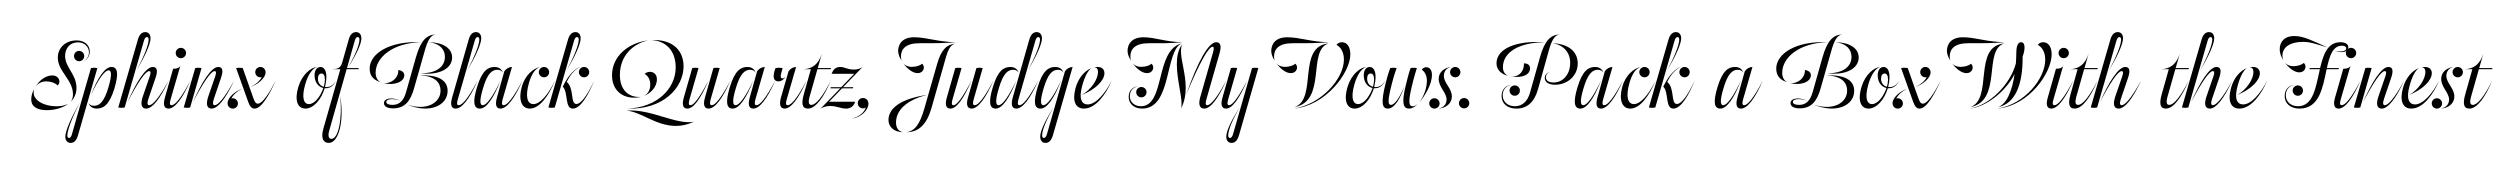 <svg width="4000" height="270" viewBox="0 0 4000 270" fill="none" xmlns="http://www.w3.org/2000/svg">
<g clip-path="url(#clip0_105_4970)">
<path d="M3987.96 108.95L3987.42 110.75H3966.18L3954.12 153.23C3950.88 164.21 3952.32 167.81 3956.64 167.81C3963.66 167.81 3975 154.49 3987.6 128.75C3976.8 155.03 3963.48 173.75 3951.06 173.75C3941.16 173.75 3940.44 164.75 3944.58 150.35L3955.74 110.75H3943.5C3958.26 110.21 3967.98 102.47 3973.38 85.91L3966.72 108.95H3987.96Z" fill="black"/>
<path d="M3918.51 159.352C3918.51 148.192 3905.91 139.552 3905.91 126.232C3905.91 115.072 3915.27 108.052 3926.25 107.152C3919.05 108.232 3914.19 113.632 3914.19 121.192C3914.19 133.252 3926.97 140.992 3926.97 154.492C3926.97 165.652 3917.25 173.212 3905.01 173.752C3914.01 172.312 3918.51 166.552 3918.51 159.352ZM3890.79 165.472C3890.79 160.972 3894.39 157.192 3899.07 157.192C3903.57 157.192 3907.35 160.972 3907.35 165.472C3907.35 169.972 3903.57 173.752 3899.07 173.752C3894.39 173.752 3890.79 169.972 3890.79 165.472ZM3924.09 115.432C3924.09 110.932 3927.87 107.152 3932.37 107.152C3937.05 107.152 3940.65 110.932 3940.65 115.432C3940.65 119.932 3937.05 123.712 3932.37 123.712C3927.87 123.712 3924.09 119.932 3924.09 115.432Z" fill="black"/>
<path d="M3864.05 167.092C3876.83 167.092 3891.77 150.172 3902.75 128.752C3893.39 150.892 3876.83 173.752 3858.11 173.752C3844.25 173.752 3839.21 161.152 3844.61 141.172C3848.93 124.972 3859.01 113.272 3870.17 108.952C3864.59 112.732 3859.37 122.092 3855.23 137.572C3849.47 158.452 3854.69 167.092 3864.05 167.092ZM3880.61 115.252C3880.61 110.212 3878.45 107.332 3873.77 107.872C3875.39 107.512 3877.19 107.152 3880.07 107.152C3886.91 107.152 3890.87 111.112 3890.87 117.052C3890.87 128.932 3876.47 143.152 3854.51 151.972C3869.81 143.512 3880.61 126.592 3880.61 115.252Z" fill="black"/>
<path d="M3815.69 168.352C3820.73 168.352 3830.99 157.912 3846.83 128.752C3833.15 158.452 3820.55 173.752 3810.83 173.752C3803.09 173.752 3801.29 166.552 3805.61 153.952L3816.59 122.092C3818.57 115.972 3818.21 113.812 3815.51 113.812C3809.75 113.812 3797.15 132.352 3780.95 163.492C3794.99 131.452 3810.29 107.152 3821.45 107.152C3828.47 107.152 3829.91 113.092 3825.59 125.332L3814.61 157.552C3812.09 164.752 3812.63 168.352 3815.69 168.352ZM3794.63 108.952L3776.45 171.952C3771.41 173.212 3766.19 171.952 3766.19 171.952L3784.55 108.952C3789.41 107.692 3794.63 108.952 3794.63 108.952Z" fill="black"/>
<path d="M3736.25 155.571L3749.21 110.031C3754.79 110.031 3759.47 108.771 3760.91 104.811L3745.25 158.811C3743.27 165.111 3743.63 168.351 3746.69 168.351C3752.27 168.351 3761.99 157.371 3776.93 128.751C3764.33 157.911 3751.73 173.751 3741.83 173.751C3734.45 173.751 3732.83 167.091 3736.25 155.571ZM3753.35 84.831C3753.35 80.331 3756.95 76.551 3761.63 76.551C3766.13 76.551 3769.91 80.331 3769.91 84.831C3769.91 89.331 3766.13 93.111 3761.63 93.111C3756.95 93.111 3753.35 89.331 3753.35 84.831Z" fill="black"/>
<path d="M3695.07 110.752L3695.61 108.952H3712.17C3717.39 86.992 3724.23 67.552 3744.57 67.552C3753.39 67.552 3757.35 71.152 3757.35 75.652C3757.35 80.872 3752.67 83.392 3746.73 83.392C3742.77 83.392 3738.81 82.312 3735.57 80.692C3738.99 81.952 3742.41 82.312 3745.29 82.312C3751.23 82.312 3753.93 79.972 3753.93 77.272C3753.93 74.572 3751.23 73.132 3747.27 73.132C3732.33 73.132 3727.29 89.512 3722.97 108.952H3742.23L3741.69 110.752H3722.61C3716.49 139.372 3711.27 173.752 3679.23 173.752C3664.83 173.752 3655.47 165.652 3655.47 153.592C3655.47 141.892 3663.93 135.772 3671.67 135.772C3664.83 136.312 3657.27 141.892 3657.27 152.332C3657.27 163.312 3665.91 169.972 3676.71 169.972C3701.55 169.972 3705.33 138.832 3711.81 110.752H3695.07ZM3647.55 78.712C3647.55 68.272 3653.67 57.652 3671.13 57.652C3686.07 57.652 3700.47 65.392 3723.69 75.832C3706.23 70.792 3697.23 67.012 3684.63 67.012C3666.45 67.012 3651.87 74.032 3651.87 89.152C3651.87 91.492 3652.23 93.652 3653.31 96.172C3650.61 92.212 3647.55 86.272 3647.55 78.712ZM3679.05 115.792C3670.77 115.792 3662.31 108.772 3655.83 100.312C3658.35 103.192 3662.85 105.892 3669.33 105.892C3677.25 105.892 3682.83 103.372 3686.25 100.672C3692.01 106.792 3687.51 115.792 3679.05 115.792ZM3668.25 144.952C3668.25 140.272 3672.03 136.672 3676.53 136.672C3681.03 136.672 3684.81 140.272 3684.81 144.952C3684.81 149.452 3681.03 153.232 3676.53 153.232C3672.03 153.232 3668.25 149.452 3668.25 144.952Z" fill="black"/>
<path d="M3588.95 167.092C3601.73 167.092 3616.67 150.172 3627.65 128.752C3618.29 150.892 3601.73 173.752 3583.01 173.752C3569.15 173.752 3564.11 161.152 3569.51 141.172C3573.83 124.972 3583.91 113.272 3595.07 108.952C3589.49 112.732 3584.27 122.092 3580.13 137.572C3574.37 158.452 3579.59 167.092 3588.95 167.092ZM3605.51 115.252C3605.51 110.212 3603.35 107.332 3598.67 107.872C3600.29 107.512 3602.09 107.152 3604.97 107.152C3611.81 107.152 3615.77 111.112 3615.77 117.052C3615.77 128.932 3601.37 143.152 3579.41 151.972C3594.71 143.512 3605.51 126.592 3605.51 115.252Z" fill="black"/>
<path d="M3491.09 171.952L3522.59 63.052C3524.93 54.952 3529.07 51.352 3534.29 51.352C3540.05 51.352 3542.75 55.672 3542.75 61.432C3542.75 70.792 3533.03 91.312 3520.25 112.912C3531.95 90.772 3539.69 71.872 3539.69 63.232C3539.69 60.892 3538.79 59.272 3536.81 59.272C3534.83 59.272 3533.21 61.432 3532.13 65.392L3501.35 171.952C3496.31 173.212 3491.09 171.952 3491.09 171.952ZM3540.59 168.352C3545.63 168.352 3555.89 157.912 3571.73 128.752C3558.05 158.452 3545.45 173.752 3535.73 173.752C3527.99 173.752 3526.19 166.552 3530.51 153.952L3541.49 122.092C3543.47 115.972 3543.11 113.812 3540.41 113.812C3534.65 113.812 3522.05 132.352 3505.85 163.492C3519.89 131.452 3535.19 107.152 3546.35 107.152C3553.37 107.152 3554.81 113.092 3550.49 125.332L3539.51 157.552C3536.99 164.752 3537.53 168.352 3540.59 168.352Z" fill="black"/>
<path d="M3502.28 108.95L3501.74 110.75H3480.5L3468.44 153.23C3465.2 164.21 3466.64 167.81 3470.96 167.81C3477.98 167.81 3489.32 154.49 3501.92 128.75C3491.12 155.03 3477.8 173.75 3465.38 173.75C3455.48 173.75 3454.76 164.75 3458.9 150.35L3470.06 110.75H3457.82C3472.58 110.21 3482.3 102.47 3487.7 85.91L3481.04 108.95H3502.28Z" fill="black"/>
<path d="M3345.19 171.952L3376.69 63.052C3379.03 54.952 3383.17 51.352 3388.39 51.352C3394.15 51.352 3396.85 55.672 3396.85 61.432C3396.85 70.792 3387.13 91.312 3374.35 112.912C3386.05 90.772 3393.79 71.872 3393.79 63.232C3393.79 60.892 3392.89 59.272 3390.91 59.272C3388.93 59.272 3387.31 61.432 3386.23 65.392L3355.45 171.952C3350.41 173.212 3345.19 171.952 3345.19 171.952ZM3394.69 168.352C3399.73 168.352 3409.99 157.912 3425.83 128.752C3412.15 158.452 3399.55 173.752 3389.83 173.752C3382.09 173.752 3380.29 166.552 3384.61 153.952L3395.59 122.092C3397.57 115.972 3397.21 113.812 3394.51 113.812C3388.75 113.812 3376.15 132.352 3359.95 163.492C3373.99 131.452 3389.29 107.152 3400.45 107.152C3407.47 107.152 3408.91 113.092 3404.59 125.332L3393.61 157.552C3391.09 164.752 3391.63 168.352 3394.69 168.352Z" fill="black"/>
<path d="M3356.38 108.95L3355.84 110.75H3334.6L3322.54 153.23C3319.3 164.21 3320.74 167.81 3325.06 167.81C3332.08 167.81 3343.42 154.49 3356.02 128.75C3345.22 155.03 3331.9 173.75 3319.48 173.75C3309.58 173.75 3308.86 164.75 3313 150.35L3324.16 110.75H3311.92C3326.68 110.21 3336.4 102.47 3341.8 85.91L3335.14 108.95H3356.38Z" fill="black"/>
<path d="M3276.58 155.571L3289.54 110.031C3295.12 110.031 3299.8 108.771 3301.24 104.811L3285.58 158.811C3283.6 165.111 3283.96 168.351 3287.02 168.351C3292.6 168.351 3302.32 157.371 3317.26 128.751C3304.66 157.911 3292.06 173.751 3282.16 173.751C3274.78 173.751 3273.16 167.091 3276.58 155.571ZM3293.68 84.831C3293.68 80.331 3297.28 76.551 3301.96 76.551C3306.46 76.551 3310.24 80.331 3310.24 84.831C3310.24 89.331 3306.46 93.111 3301.96 93.111C3297.28 93.111 3293.68 89.331 3293.68 84.831Z" fill="black"/>
<path d="M3239.25 75.653C3239.25 80.513 3238.17 85.373 3236.19 90.593C3236.73 136.313 3223.77 166.193 3196.77 171.413C3211.71 166.193 3219.81 142.613 3223.41 118.493C3207.93 148.193 3176.43 171.413 3151.59 173.753C3183.99 168.353 3216.57 134.513 3225.39 101.573C3225.75 95.633 3226.11 89.873 3226.11 84.653C3226.11 72.233 3229.35 67.553 3233.67 67.553C3237.81 67.553 3239.25 71.333 3239.25 75.653ZM3152.31 171.413C3204.69 161.513 3172.29 79.973 3206.85 69.533C3155.73 74.213 3189.75 158.633 3152.31 171.413ZM3196.05 173.753C3238.89 166.913 3272.37 126.413 3272.37 95.273C3272.37 83.033 3266.79 74.933 3260.49 71.873C3262.11 69.353 3265.35 67.553 3268.95 67.553C3277.59 67.553 3282.63 75.113 3282.63 86.993C3282.63 116.333 3246.63 169.073 3196.05 173.753ZM3115.05 81.593C3115.05 69.893 3122.43 59.633 3140.61 59.633C3160.59 59.633 3178.41 67.013 3207.21 67.553C3185.97 69.353 3173.19 69.173 3148.89 69.173C3127.65 69.173 3119.55 78.173 3119.55 90.233C3119.55 92.213 3119.73 94.913 3120.81 97.253C3117.93 93.293 3115.05 86.993 3115.05 81.593ZM3146.55 117.053C3138.27 117.053 3129.81 110.033 3123.33 101.393C3125.85 104.453 3130.35 106.973 3136.83 106.973C3144.75 106.973 3150.33 104.633 3153.75 101.933C3159.51 107.873 3155.01 117.053 3146.55 117.053Z" fill="black"/>
<path d="M3076.69 165.832C3083.89 165.832 3094.87 148.912 3105.31 128.752C3095.05 151.072 3082.63 173.752 3071.29 173.752C3066.61 173.752 3063.73 170.152 3061.21 163.312L3041.77 108.952C3046.63 107.692 3052.39 108.952 3052.39 108.952L3069.13 156.472C3071.65 163.672 3073.45 165.832 3076.69 165.832ZM3064.99 139.012C3073.09 135.232 3079.39 129.832 3082.81 123.532C3082.27 123.712 3081.55 123.712 3080.83 123.712C3075.97 123.712 3072.37 120.112 3072.37 115.432C3072.37 110.932 3075.79 107.152 3080.65 107.152C3085.51 107.152 3088.93 111.292 3088.93 115.612C3088.93 125.512 3075.43 135.412 3064.99 139.012ZM3051.49 141.892C3043.93 145.492 3037.63 150.892 3034.03 157.552C3034.75 157.372 3035.29 157.192 3036.19 157.192C3040.87 157.192 3044.65 160.972 3044.65 165.472C3044.65 169.972 3041.23 173.752 3036.37 173.752C3031.51 173.752 3028.09 169.792 3028.09 165.292C3028.09 155.392 3041.05 145.672 3051.49 141.892Z" fill="black"/>
<path d="M3023.38 139.372C3029.5 139.372 3035.26 135.772 3038.5 128.752C3035.8 136.132 3029.86 141.172 3022.48 141.172H3020.5C3015.1 159.532 3002.32 173.752 2989.72 173.752C2976.58 173.752 2972.08 159.712 2978.38 139.012C2984.5 119.032 2998.36 107.872 3008.44 107.152C3001.78 108.772 2994.04 118.132 2989.18 135.592C2983.42 156.292 2986.84 166.552 2995.3 166.552C3004.48 166.552 3014.02 153.952 3018.34 140.812C3010.42 139.012 3004.3 131.632 3004.3 120.472C3004.3 113.092 3007.72 107.152 3013.84 107.152C3019.24 107.152 3023.2 112.552 3023.2 122.632C3023.2 128.392 3022.3 133.972 3021.04 139.192C3021.76 139.372 3022.48 139.372 3023.38 139.372ZM3009.7 125.872C3009.7 132.172 3012.94 137.212 3019.06 138.832C3020.14 134.872 3020.86 130.912 3020.86 127.312C3020.86 120.832 3018.7 117.592 3015.46 117.592C3012.04 117.592 3009.7 120.472 3009.7 125.872Z" fill="black"/>
<path d="M2930.18 81.053L2913.08 141.173C2907.5 160.793 2899.04 173.393 2879.42 173.393C2870.42 173.393 2864.84 170.333 2864.84 164.933C2864.84 160.073 2869.7 157.553 2876.36 157.553C2881.94 157.553 2887.34 159.173 2891.3 161.333C2886.8 159.353 2881.58 158.633 2877.26 158.633C2871.68 158.633 2868.62 160.433 2868.62 163.133C2868.62 166.373 2872.94 167.813 2878.52 167.813C2889.86 167.813 2896.34 160.973 2900.3 147.293L2915.96 91.853C2923.7 64.853 2932.7 56.033 2947.64 54.953C2939.36 56.393 2934.86 64.493 2930.18 81.053ZM2924.06 67.553C2878.88 68.633 2851.52 91.853 2851.52 116.513C2851.52 124.253 2855.3 130.013 2860.16 131.813C2849.72 128.573 2841.98 122.813 2841.98 109.853C2841.98 85.733 2873.84 65.213 2924.06 67.553ZM2901.92 167.273C2932.7 177.893 2955.38 164.753 2955.38 145.133C2955.38 131.093 2945.3 121.373 2922.08 120.653C2955.38 119.213 2966.72 130.733 2966.72 145.493C2966.72 168.713 2937.92 182.573 2901.92 167.273ZM2973.92 92.033C2973.92 108.593 2955.38 121.013 2922.98 117.233C2948.9 117.593 2962.4 106.793 2962.4 90.773C2962.4 79.433 2954.48 69.353 2936.66 67.553C2959.16 67.733 2973.92 77.093 2973.92 92.033ZM2887.88 112.013C2894.54 112.913 2897.42 116.513 2897.42 120.293C2897.42 131.273 2881.04 137.393 2863.94 132.893C2876.72 134.333 2888.24 124.793 2887.88 112.013Z" fill="black"/>
<path d="M2757.48 141.532C2751.18 162.592 2752.98 168.352 2757.12 168.352C2763.24 168.352 2773.32 154.852 2785.56 128.752C2774.76 156.652 2763.06 173.752 2752.62 173.752C2743.26 173.752 2740.2 164.752 2748.12 139.012C2756.22 112.372 2765.76 107.152 2776.2 107.152C2783.4 107.152 2787.9 111.292 2789.16 116.332C2787.72 113.272 2784.66 111.652 2780.52 111.652C2772.06 111.652 2764.5 117.412 2757.48 141.532ZM2790.6 168.352C2796 168.352 2805.72 157.372 2820.66 128.752C2808.06 157.912 2795.46 173.752 2785.56 173.752C2778.18 173.752 2776.74 167.092 2779.98 155.572L2791.68 113.992C2794.56 109.852 2799.42 107.152 2803.92 107.152L2788.98 158.812C2787.18 165.112 2787.54 168.352 2790.6 168.352Z" fill="black"/>
<path d="M2638.2 171.952L2669.7 63.052C2672.04 54.952 2676.36 51.352 2681.4 51.352C2687.16 51.352 2689.86 55.672 2689.86 61.432C2689.86 70.792 2680.14 91.312 2667.36 112.912C2679.06 90.772 2686.8 71.872 2686.8 63.232C2686.8 60.892 2685.9 59.272 2683.92 59.272C2681.94 59.272 2680.32 61.432 2679.24 65.392L2648.46 171.952C2643.42 173.212 2638.2 171.952 2638.2 171.952ZM2683.02 166.372C2690.76 166.372 2701.02 151.432 2711.64 128.752C2702.1 152.332 2689.5 173.752 2677.44 173.752C2663.94 173.752 2670.42 147.832 2661.24 138.652C2670.96 118.312 2682.12 108.772 2689.68 107.152C2683.38 109.312 2674.74 116.332 2667.54 131.092C2679.96 140.992 2672.94 166.372 2683.02 166.372ZM2686.98 115.432C2686.98 110.932 2690.76 107.152 2695.26 107.152C2699.94 107.152 2703.54 110.932 2703.54 115.432C2703.54 119.932 2699.94 123.712 2695.26 123.712C2690.76 123.712 2686.98 119.932 2686.98 115.432Z" fill="black"/>
<path d="M2595.71 138.652C2600.57 121.012 2613.71 109.132 2625.23 107.152C2617.67 109.312 2611.37 117.952 2607.23 132.352C2600.57 155.572 2604.89 166.552 2614.25 166.552C2625.05 166.552 2637.65 151.792 2648.99 128.752C2638.37 154.312 2623.61 173.752 2608.49 173.752C2594.99 173.752 2589.95 159.172 2595.71 138.652ZM2622.89 115.432C2622.89 110.932 2626.67 107.152 2631.17 107.152C2635.85 107.152 2639.45 110.932 2639.45 115.432C2639.45 119.932 2635.85 123.712 2631.17 123.712C2626.67 123.712 2622.89 119.932 2622.89 115.432Z" fill="black"/>
<path d="M2533.53 141.532C2527.23 162.592 2529.03 168.352 2533.17 168.352C2539.29 168.352 2549.37 154.852 2561.61 128.752C2550.81 156.652 2539.11 173.752 2528.67 173.752C2519.31 173.752 2516.25 164.752 2524.17 139.012C2532.27 112.372 2541.81 107.152 2552.25 107.152C2559.45 107.152 2563.95 111.292 2565.21 116.332C2563.77 113.272 2560.71 111.652 2556.57 111.652C2548.11 111.652 2540.55 117.412 2533.53 141.532ZM2566.65 168.352C2572.05 168.352 2581.77 157.372 2596.71 128.752C2584.11 157.912 2571.51 173.752 2561.61 173.752C2554.23 173.752 2552.79 167.092 2556.03 155.572L2567.73 113.992C2570.61 109.852 2575.47 107.152 2579.97 107.152L2565.03 158.812C2563.23 165.112 2563.59 168.352 2566.65 168.352Z" fill="black"/>
<path d="M2477.92 81.413L2460.82 142.793C2454.88 163.853 2443 173.753 2426.26 173.753C2411.68 173.753 2402.5 165.653 2402.5 153.593C2402.5 141.893 2411.14 135.773 2418.7 135.773C2411.86 136.313 2404.3 141.893 2404.3 152.333C2404.3 163.313 2413.12 169.973 2423.74 169.973C2435.26 169.973 2444.08 162.593 2448.04 148.193L2464.24 90.773C2471.62 64.853 2480.62 56.033 2495.56 54.953C2487.1 56.393 2482.6 64.673 2477.92 81.413ZM2484.04 68.993C2509.6 70.433 2524.36 82.313 2524.36 101.573C2524.36 121.013 2508.34 135.593 2487.82 135.593C2476.66 135.593 2471.62 130.373 2471.62 124.793C2471.62 118.493 2476.66 115.613 2480.8 115.073C2477.38 115.793 2473.42 118.313 2473.42 123.713C2473.42 128.573 2477.56 131.993 2485.84 131.993C2500.6 131.993 2512.3 119.213 2512.3 100.493C2512.3 83.753 2501.5 71.873 2484.04 68.993ZM2471.98 67.553C2430.76 67.913 2404.66 83.213 2404.66 107.693C2404.66 114.893 2408.26 119.213 2412.94 121.193C2402.86 119.213 2394.4 112.013 2394.4 101.393C2394.4 77.813 2425.72 64.493 2471.98 67.553ZM2438.32 101.393C2443.36 101.213 2448.04 103.553 2448.04 109.313C2448.04 119.753 2435.44 125.333 2417.8 122.273C2431.66 123.353 2438.68 113.093 2438.32 101.393ZM2415.28 144.953C2415.28 140.273 2419.06 136.673 2423.56 136.673C2428.24 136.673 2431.84 140.273 2431.84 144.953C2431.84 149.453 2428.24 153.233 2423.56 153.233C2419.06 153.233 2415.28 149.453 2415.28 144.953Z" fill="black"/>
<path d="M2334.28 165.112C2334.28 160.612 2338.06 156.832 2342.56 156.832C2347.06 156.832 2350.84 160.612 2350.84 165.112C2350.84 169.792 2347.06 173.392 2342.56 173.392C2338.06 173.392 2334.28 169.792 2334.28 165.112Z" fill="black"/>
<path d="M2314.51 159.352C2314.51 148.192 2301.91 139.552 2301.91 126.232C2301.91 115.072 2311.27 108.052 2322.25 107.152C2315.05 108.232 2310.19 113.632 2310.19 121.192C2310.19 133.252 2322.97 140.992 2322.97 154.492C2322.97 165.652 2313.25 173.212 2301.01 173.752C2310.01 172.312 2314.51 166.552 2314.51 159.352ZM2286.79 165.472C2286.79 160.972 2290.39 157.192 2295.07 157.192C2299.57 157.192 2303.35 160.972 2303.35 165.472C2303.35 169.972 2299.57 173.752 2295.07 173.752C2290.39 173.752 2286.79 169.972 2286.79 165.472ZM2320.09 115.432C2320.09 110.932 2323.87 107.152 2328.37 107.152C2333.05 107.152 2336.65 110.932 2336.65 115.432C2336.65 119.932 2333.05 123.712 2328.37 123.712C2323.87 123.712 2320.09 119.932 2320.09 115.432Z" fill="black"/>
<path d="M2217.31 131.992C2221.09 117.052 2224.33 108.952 2224.33 108.952C2229.37 107.692 2234.59 108.952 2234.59 108.952C2234.59 108.952 2230.27 120.652 2227.21 133.072C2220.01 160.612 2220.37 167.812 2225.59 167.812C2231.53 167.812 2239.99 155.392 2247.19 137.752C2241.25 155.752 2231.71 173.752 2220.55 173.752C2211.55 173.752 2208.85 165.292 2217.31 131.992ZM2254.39 173.752C2245.39 173.752 2241.97 165.652 2249.35 136.132C2254.03 116.152 2256.91 108.952 2256.91 108.952C2261.41 107.692 2266.99 108.952 2266.99 108.952C2266.99 108.952 2262.49 122.452 2258.89 138.292C2252.59 164.212 2254.39 170.152 2260.69 170.152C2263.03 170.152 2265.73 168.712 2268.43 166.372C2264.83 170.512 2259.61 173.752 2254.39 173.752ZM2291.11 119.752C2291.11 135.052 2279.95 153.232 2270.77 164.032C2278.87 152.872 2283.01 140.092 2283.01 129.112C2283.01 119.932 2278.87 114.172 2274.91 111.652C2276.35 109.132 2278.87 107.512 2281.93 107.512C2287.51 107.512 2291.11 112.012 2291.11 119.752Z" fill="black"/>
<path d="M2201.07 139.372C2207.19 139.372 2212.95 135.772 2216.19 128.752C2213.49 136.132 2207.55 141.172 2200.17 141.172H2198.19C2192.79 159.532 2180.01 173.752 2167.41 173.752C2154.27 173.752 2149.77 159.712 2156.07 139.012C2162.19 119.032 2176.05 107.872 2186.13 107.152C2179.47 108.772 2171.73 118.132 2166.87 135.592C2161.11 156.292 2164.53 166.552 2172.99 166.552C2182.17 166.552 2191.71 153.952 2196.03 140.812C2188.11 139.012 2181.99 131.632 2181.99 120.472C2181.99 113.092 2185.41 107.152 2191.53 107.152C2196.93 107.152 2200.89 112.552 2200.89 122.632C2200.89 128.392 2199.99 133.972 2198.73 139.192C2199.45 139.372 2200.17 139.372 2201.07 139.372ZM2187.39 125.872C2187.39 132.172 2190.63 137.212 2196.75 138.832C2197.83 134.872 2198.55 130.912 2198.55 127.312C2198.55 120.832 2196.39 117.592 2193.15 117.592C2189.73 117.592 2187.39 120.472 2187.39 125.872Z" fill="black"/>
<path d="M2033.99 81.593C2033.99 69.893 2041.37 59.633 2059.55 59.633C2079.53 59.633 2097.35 67.013 2126.15 67.553C2104.91 69.353 2092.13 69.173 2067.83 69.173C2046.59 69.173 2038.49 78.173 2038.49 90.233C2038.49 92.213 2038.67 94.913 2039.75 97.253C2036.87 93.293 2033.99 86.993 2033.99 81.593ZM2070.53 173.753C2113.37 166.913 2150.27 126.413 2150.27 95.273C2150.27 83.033 2144.69 74.933 2138.39 71.873C2140.01 69.353 2143.25 67.553 2146.85 67.553C2155.49 67.553 2160.53 75.113 2160.53 86.993C2160.53 116.333 2121.11 169.073 2070.53 173.753ZM2065.49 117.053C2057.21 117.053 2048.75 110.033 2042.27 101.393C2044.79 104.453 2049.29 106.973 2055.77 106.973C2063.69 106.973 2069.27 104.633 2072.69 101.933C2078.45 107.873 2073.95 117.053 2065.49 117.053ZM2071.25 171.413C2123.63 161.513 2091.23 79.973 2125.79 69.533C2074.67 74.213 2108.69 158.633 2071.25 171.413Z" fill="black"/>
<path d="M1972.85 214.611L2003.27 108.951C2008.13 107.691 2013.35 108.951 2013.35 108.951L1982.21 216.951C1979.87 225.051 1975.73 228.651 1970.69 228.651C1964.75 228.651 1962.05 224.331 1962.05 218.571C1962.05 209.391 1970.33 192.651 1983.11 171.951C1971.41 193.011 1965.11 208.131 1965.11 216.771C1965.11 219.111 1966.01 220.731 1967.99 220.731C1969.97 220.731 1971.77 218.571 1972.85 214.611ZM1966.55 168.351C1971.77 168.351 1980.59 157.371 1995.53 128.751C1982.93 157.911 1971.59 173.751 1961.69 173.751C1954.31 173.751 1952.69 167.091 1956.11 155.571L1969.43 108.951C1974.29 107.691 1979.51 108.951 1979.51 108.951L1965.11 158.811C1963.31 165.111 1963.49 168.351 1966.55 168.351Z" fill="black"/>
<path d="M1926.84 173.753C1919.28 173.753 1917.12 167.093 1920.36 155.573L1940.88 83.753C1942.86 76.553 1941.96 74.753 1940.16 74.753C1934.04 74.753 1920 98.333 1898.04 151.253C1916.58 97.613 1933.86 67.553 1945.92 67.553C1952.76 67.553 1954.74 73.313 1951.14 85.733L1930.26 158.813C1928.64 164.393 1928.46 168.353 1931.52 168.353C1937.1 168.353 1948.44 155.213 1961.94 128.753C1949.34 157.913 1936.56 173.753 1926.84 173.753ZM1825.32 169.973C1865.1 169.973 1847.46 79.793 1891.02 69.353C1863.48 80.333 1875.54 173.753 1827.48 173.753C1815.06 173.753 1805.88 166.553 1805.88 154.853C1805.88 144.413 1813.44 138.293 1821.18 138.293C1813.98 139.013 1807.68 144.773 1807.68 153.773C1807.68 164.213 1816.32 169.973 1825.32 169.973ZM1891.56 70.793C1890.12 73.673 1889.58 77.813 1889.58 82.493C1889.58 96.893 1897.14 118.133 1897.14 140.453C1897.14 151.613 1895.16 163.133 1889.58 173.753C1890.3 171.773 1890.48 169.073 1890.48 166.013C1890.48 151.073 1882.92 125.513 1882.92 102.653C1882.92 90.413 1885.08 79.073 1891.56 70.793ZM1829.46 59.633C1848.36 59.633 1864.38 67.013 1891.56 67.553C1870.86 69.533 1858.26 69.173 1837.92 69.173C1816.68 69.173 1808.58 78.173 1808.58 90.233C1808.58 92.213 1808.76 94.913 1809.84 97.253C1806.96 93.293 1804.08 86.993 1804.08 81.593C1804.08 69.893 1811.46 59.633 1829.46 59.633ZM1835.4 117.053C1827.3 117.053 1818.66 110.033 1812.36 101.393C1814.88 104.453 1819.38 106.973 1825.86 106.973C1833.6 106.973 1839.36 104.633 1842.6 101.933C1848.36 107.873 1844.04 117.053 1835.4 117.053ZM1817.94 147.473C1817.94 142.973 1821.54 139.193 1826.22 139.193C1830.72 139.193 1834.5 142.973 1834.5 147.473C1834.5 152.153 1830.72 155.753 1826.22 155.753C1821.54 155.753 1817.94 152.153 1817.94 147.473Z" fill="black"/>
<path d="M1740.26 167.092C1753.04 167.092 1767.98 150.172 1778.96 128.752C1769.6 150.892 1753.04 173.752 1734.32 173.752C1720.46 173.752 1715.42 161.152 1720.82 141.172C1725.14 124.972 1735.22 113.272 1746.38 108.952C1740.8 112.732 1735.58 122.092 1731.44 137.572C1725.68 158.452 1730.9 167.092 1740.26 167.092ZM1756.82 115.252C1756.82 110.212 1754.66 107.332 1749.98 107.872C1751.6 107.512 1753.4 107.152 1756.28 107.152C1763.12 107.152 1767.08 111.112 1767.08 117.052C1767.08 128.932 1752.68 143.152 1730.72 151.972C1746.02 143.512 1756.82 126.592 1756.82 115.252Z" fill="black"/>
<path d="M1716.18 107.152L1684.5 216.952C1681.98 225.052 1678.02 228.652 1672.8 228.652C1667.04 228.652 1664.34 224.332 1664.34 218.572C1664.34 209.392 1672.62 192.652 1685.4 171.952C1673.7 193.012 1667.4 208.132 1667.4 216.772C1667.4 219.112 1668.3 220.732 1670.1 220.732C1672.26 220.732 1674.06 218.572 1675.14 214.612L1703.94 113.992C1706.82 109.852 1711.68 107.152 1716.18 107.152ZM1669.74 141.532C1663.44 162.592 1665.24 168.352 1669.38 168.352C1675.5 168.352 1685.58 154.852 1697.82 128.752C1687.02 156.652 1675.32 173.752 1664.88 173.752C1655.52 173.752 1652.46 164.752 1660.38 139.012C1668.48 112.372 1678.02 107.152 1688.46 107.152C1695.66 107.152 1700.16 111.292 1701.42 116.332C1699.98 113.272 1696.92 111.652 1692.78 111.652C1684.32 111.652 1676.76 117.412 1669.74 141.532Z" fill="black"/>
<path d="M1620.53 155.572L1646.99 63.052C1649.33 54.952 1653.47 51.352 1658.51 51.352C1664.27 51.352 1667.15 55.672 1667.15 61.432C1667.15 70.792 1657.25 91.312 1644.65 112.912C1656.35 90.772 1664.09 71.872 1664.09 63.232C1664.09 60.892 1663.19 59.272 1661.21 59.272C1659.23 59.272 1657.61 61.432 1656.53 65.392L1629.53 158.812C1627.73 165.112 1628.09 168.352 1631.15 168.352C1636.55 168.352 1646.27 157.372 1661.21 128.752C1648.61 157.912 1636.01 173.752 1626.11 173.752C1618.73 173.752 1617.29 167.092 1620.53 155.572ZM1598.03 141.532C1591.73 162.592 1593.53 168.352 1597.67 168.352C1603.79 168.352 1613.87 154.852 1626.11 128.752C1615.31 156.652 1603.61 173.752 1593.17 173.752C1583.81 173.752 1580.75 164.752 1588.67 139.012C1596.77 112.372 1606.31 107.152 1616.75 107.152C1623.95 107.152 1628.45 111.292 1629.71 116.332C1628.27 113.272 1625.21 111.652 1621.07 111.652C1612.61 111.652 1605.05 117.412 1598.03 141.532Z" fill="black"/>
<path d="M1525.51 168.351C1530.73 168.351 1539.55 157.371 1554.49 128.751C1541.89 157.911 1530.55 173.751 1520.65 173.751C1513.27 173.751 1511.65 167.091 1515.07 155.571L1528.39 108.951C1533.25 107.691 1538.47 108.951 1538.47 108.951L1524.07 158.811C1522.27 165.111 1522.45 168.351 1525.51 168.351ZM1559.53 168.351C1564.93 168.351 1574.65 157.371 1589.59 128.751C1576.99 157.911 1564.39 173.751 1554.67 173.751C1547.29 173.751 1545.49 167.091 1548.91 155.571L1562.23 108.951C1567.09 107.691 1572.31 108.951 1572.31 108.951L1557.91 158.811C1556.11 165.111 1556.47 168.351 1559.53 168.351Z" fill="black"/>
<path d="M1449.99 211.553C1463.49 209.933 1471.77 199.133 1479.15 173.033L1499.31 102.653C1506.15 78.533 1515.33 71.153 1528.29 69.893C1521.27 71.693 1517.49 77.633 1513.17 92.753L1490.31 173.033C1482.57 199.853 1469.43 211.553 1449.99 211.553ZM1437.03 81.593C1437.03 69.893 1444.41 59.633 1462.59 59.633C1482.57 59.633 1500.39 67.013 1529.19 67.553C1507.95 69.353 1494.99 69.173 1470.87 69.173C1449.63 69.173 1441.53 78.173 1441.53 90.233C1441.53 92.213 1441.71 94.913 1442.79 97.253C1439.91 93.293 1437.03 86.993 1437.03 81.593ZM1483.47 151.793C1448.55 160.433 1433.61 177.713 1433.61 196.073C1433.61 205.253 1438.11 210.653 1445.31 211.553C1429.11 211.553 1421.55 201.653 1421.55 192.113C1421.55 172.853 1441.71 157.913 1483.47 151.793ZM1468.35 117.053C1460.25 117.053 1451.61 110.033 1445.31 101.393C1447.83 104.453 1452.33 106.973 1458.81 106.973C1466.55 106.973 1472.31 104.633 1475.55 101.933C1481.31 107.873 1476.99 117.053 1468.35 117.053Z" fill="black"/>
<path d="M1362.68 189.952C1375.28 186.532 1382.84 179.692 1385.36 171.952C1384.46 172.852 1383.02 173.392 1381.04 173.392C1376 173.392 1372.4 169.792 1372.4 165.112C1372.4 160.612 1375.82 156.832 1380.68 156.832C1385.54 156.832 1389.5 160.252 1389.5 165.832C1389.5 175.732 1378.52 187.612 1362.68 189.952Z" fill="black"/>
<path d="M1328.69 141.352L1329.23 139.552H1345.97L1366.67 118.132H1330.49C1332.83 111.832 1336.43 107.152 1344.53 107.152C1351.73 107.152 1355.33 111.292 1366.49 111.292C1371.71 111.292 1376.75 109.852 1380.17 107.152L1348.85 139.552H1365.23L1364.69 141.352H1347.23L1326.53 162.772H1368.29C1366.31 169.072 1361.63 173.752 1353.89 173.752C1344.89 173.752 1339.31 169.612 1328.15 169.612C1322.57 169.612 1316.99 171.232 1313.03 173.752L1344.35 141.352H1328.69Z" fill="black"/>
<path d="M1329.62 108.95L1329.08 110.75H1307.84L1295.78 153.23C1292.54 164.21 1293.98 167.81 1298.3 167.81C1305.32 167.81 1316.66 154.49 1329.26 128.75C1318.46 155.03 1305.14 173.75 1292.72 173.75C1282.82 173.75 1282.1 164.75 1286.24 150.35L1297.4 110.75H1285.16C1299.92 110.21 1309.64 102.47 1315.04 85.91L1308.38 108.95H1329.62Z" fill="black"/>
<path d="M1240.82 108.952C1246.22 107.692 1252.16 108.952 1252.16 108.952L1250.36 115.612C1248.2 122.272 1248.92 125.512 1251.8 125.512C1253.96 125.512 1255.76 124.252 1257.38 122.092C1255.04 126.052 1250.72 130.192 1245.32 130.192C1238.84 130.192 1234.7 124.792 1240.82 108.952ZM1260.26 168.352C1265.84 168.352 1275.74 157.372 1290.5 128.752C1277.9 157.912 1265.3 173.752 1255.58 173.752C1248.2 173.752 1246.4 167.092 1249.64 155.572L1261.7 113.992C1264.4 109.852 1269.26 107.152 1273.76 107.152L1258.82 158.812C1256.84 165.112 1257.2 168.352 1260.26 168.352Z" fill="black"/>
<path d="M1177.21 141.532C1170.91 162.592 1172.71 168.352 1176.85 168.352C1182.97 168.352 1193.05 154.852 1205.29 128.752C1194.49 156.652 1182.79 173.752 1172.35 173.752C1162.99 173.752 1159.93 164.752 1167.85 139.012C1175.95 112.372 1185.49 107.152 1195.93 107.152C1203.13 107.152 1207.63 111.292 1208.89 116.332C1207.45 113.272 1204.39 111.652 1200.25 111.652C1191.79 111.652 1184.23 117.412 1177.21 141.532ZM1210.33 168.352C1215.73 168.352 1225.45 157.372 1240.39 128.752C1227.79 157.912 1215.19 173.752 1205.29 173.752C1197.91 173.752 1196.47 167.092 1199.71 155.572L1211.41 113.992C1214.29 109.852 1219.15 107.152 1223.65 107.152L1208.71 158.812C1206.91 165.112 1207.27 168.352 1210.33 168.352Z" fill="black"/>
<path d="M1104.69 168.351C1109.91 168.351 1118.73 157.371 1133.67 128.751C1121.07 157.911 1109.73 173.751 1099.83 173.751C1092.45 173.751 1090.83 167.091 1094.25 155.571L1107.57 108.951C1112.43 107.691 1117.65 108.951 1117.65 108.951L1103.25 158.811C1101.45 165.111 1101.63 168.351 1104.69 168.351ZM1138.71 168.351C1144.11 168.351 1153.83 157.371 1168.77 128.751C1156.17 157.911 1143.57 173.751 1133.85 173.751C1126.47 173.751 1124.67 167.091 1128.09 155.571L1141.41 108.951C1146.27 107.691 1151.49 108.951 1151.49 108.951L1137.09 158.811C1135.29 165.111 1135.65 168.351 1138.71 168.351Z" fill="black"/>
<path d="M1110.08 194.812C1099.64 199.672 1090.28 201.472 1081.46 201.472C1049.42 201.472 1026.2 178.972 1002.44 176.992C1040.96 173.752 1081.46 200.032 1110.08 194.812ZM991.818 119.932C991.818 143.872 1005.68 156.652 1026.02 155.032C997.938 160.972 979.218 145.492 979.218 120.472C979.218 90.232 1004.96 68.452 1037 64.672C1013.42 69.712 991.818 88.612 991.818 119.932ZM1051.04 126.772C1051.04 140.452 1039.88 149.632 1030.34 153.592C1037 149.992 1040.42 143.512 1040.42 135.412C1040.42 126.952 1036.64 121.192 1031.42 118.312C1037.54 112.012 1051.04 114.172 1051.04 126.772ZM1081.1 107.692C1081.1 80.692 1064.9 65.032 1041.86 64.132C1077.14 62.332 1093.7 81.592 1093.7 106.072C1093.7 140.092 1061.3 175.912 1003.52 173.752C1050.32 172.312 1081.1 142.612 1081.1 107.692Z" fill="black"/>
<path d="M877.398 171.952L908.898 63.052C911.238 54.952 915.558 51.352 920.598 51.352C926.358 51.352 929.058 55.672 929.058 61.432C929.058 70.792 919.338 91.312 906.558 112.912C918.258 90.772 925.998 71.872 925.998 63.232C925.998 60.892 925.098 59.272 923.118 59.272C921.138 59.272 919.518 61.432 918.438 65.392L887.658 171.952C882.618 173.212 877.398 171.952 877.398 171.952ZM922.218 166.372C929.958 166.372 940.218 151.432 950.838 128.752C941.298 152.332 928.698 173.752 916.638 173.752C903.138 173.752 909.618 147.832 900.438 138.652C910.158 118.312 921.318 108.772 928.878 107.152C922.578 109.312 913.938 116.332 906.738 131.092C919.158 140.992 912.138 166.372 922.218 166.372ZM926.178 115.432C926.178 110.932 929.958 107.152 934.458 107.152C939.138 107.152 942.738 110.932 942.738 115.432C942.738 119.932 939.138 123.712 934.458 123.712C929.958 123.712 926.178 119.932 926.178 115.432Z" fill="black"/>
<path d="M834.911 138.652C839.771 121.012 852.911 109.132 864.431 107.152C856.871 109.312 850.571 117.952 846.431 132.352C839.771 155.572 844.091 166.552 853.451 166.552C864.251 166.552 876.851 151.792 888.191 128.752C877.571 154.312 862.811 173.752 847.691 173.752C834.191 173.752 829.151 159.172 834.911 138.652ZM862.091 115.432C862.091 110.932 865.871 107.152 870.371 107.152C875.051 107.152 878.651 110.932 878.651 115.432C878.651 119.932 875.051 123.712 870.371 123.712C865.871 123.712 862.091 119.932 862.091 115.432Z" fill="black"/>
<path d="M772.732 141.532C766.432 162.592 768.232 168.352 772.372 168.352C778.492 168.352 788.572 154.852 800.812 128.752C790.012 156.652 778.312 173.752 767.872 173.752C758.512 173.752 755.452 164.752 763.372 139.012C771.472 112.372 781.012 107.152 791.452 107.152C798.652 107.152 803.152 111.292 804.412 116.332C802.972 113.272 799.912 111.652 795.772 111.652C787.312 111.652 779.752 117.412 772.732 141.532ZM805.852 168.352C811.252 168.352 820.972 157.372 835.912 128.752C823.312 157.912 810.712 173.752 800.812 173.752C793.432 173.752 791.992 167.092 795.232 155.572L806.932 113.992C809.812 109.852 814.672 107.152 819.172 107.152L804.232 158.812C802.432 165.112 802.792 168.352 805.852 168.352Z" fill="black"/>
<path d="M723.532 155.572L749.992 63.052C752.332 54.952 756.292 51.352 761.512 51.352C767.272 51.352 769.972 55.672 769.972 61.432C769.972 70.792 760.252 91.312 747.652 112.912C759.172 90.772 766.912 71.872 766.912 63.232C766.912 60.892 766.012 59.272 764.212 59.272C762.052 59.272 760.612 61.432 759.532 65.392L732.532 158.812C730.552 165.112 730.912 168.352 733.972 168.352C739.552 168.352 749.272 157.372 764.212 128.752C751.612 157.912 739.012 173.752 729.112 173.752C721.732 173.752 720.112 167.092 723.532 155.572Z" fill="black"/>
<path d="M679.651 81.053L662.551 141.173C656.971 160.793 648.511 173.393 628.891 173.393C619.891 173.393 614.311 170.333 614.311 164.933C614.311 160.073 619.171 157.553 625.831 157.553C631.411 157.553 636.811 159.173 640.771 161.333C636.271 159.353 631.051 158.633 626.731 158.633C621.151 158.633 618.091 160.433 618.091 163.133C618.091 166.373 622.411 167.813 627.991 167.813C639.331 167.813 645.811 160.973 649.771 147.293L665.431 91.853C673.171 64.853 682.171 56.033 697.111 54.953C688.831 56.393 684.331 64.493 679.651 81.053ZM673.531 67.553C628.351 68.633 600.991 91.853 600.991 116.513C600.991 124.253 604.771 130.013 609.631 131.813C599.191 128.573 591.451 122.813 591.451 109.853C591.451 85.733 623.311 65.213 673.531 67.553ZM651.391 167.273C682.171 177.893 704.851 164.753 704.851 145.133C704.851 131.093 694.771 121.373 671.551 120.653C704.851 119.213 716.191 130.733 716.191 145.493C716.191 168.713 687.391 182.573 651.391 167.273ZM723.391 92.033C723.391 108.593 704.851 121.013 672.451 117.233C698.371 117.593 711.871 106.793 711.871 90.773C711.871 79.433 703.951 69.353 686.131 67.553C708.631 67.733 723.391 77.093 723.391 92.033ZM637.351 112.013C644.011 112.913 646.891 116.513 646.891 120.293C646.891 131.273 630.511 137.393 613.411 132.893C626.191 134.333 637.711 124.793 637.351 112.013Z" fill="black"/>
<path d="M567.574 65.392L555.154 108.952H574.054L573.514 110.752H554.614L527.074 207.952C524.374 216.952 525.454 222.172 530.314 222.172C541.294 222.172 547.954 191.392 544.354 153.232C551.014 193.912 542.014 228.652 525.994 228.652C516.454 228.652 513.394 219.832 517.354 205.972L544.534 110.752H531.214C539.314 110.392 544.894 109.492 547.414 100.312L558.034 63.052C560.194 54.952 564.514 51.352 569.554 51.352C575.494 51.352 578.194 55.672 578.194 61.432C578.194 70.072 570.454 86.812 557.494 107.152C569.014 86.632 575.134 71.512 575.134 63.232C575.134 60.892 574.234 59.272 572.254 59.272C570.274 59.272 568.654 61.432 567.574 65.392Z" fill="black"/>
<path d="M522.364 139.372C528.484 139.372 534.244 135.772 537.484 128.752C534.784 136.132 528.844 141.172 521.464 141.172H519.484C514.084 159.532 501.304 173.752 488.704 173.752C475.564 173.752 471.064 159.712 477.364 139.012C483.484 119.032 497.344 107.872 507.424 107.152C500.764 108.772 493.024 118.132 488.164 135.592C482.404 156.292 485.824 166.552 494.284 166.552C503.464 166.552 513.004 153.952 517.324 140.812C509.404 139.012 503.284 131.632 503.284 120.472C503.284 113.092 506.704 107.152 512.824 107.152C518.224 107.152 522.184 112.552 522.184 122.632C522.184 128.392 521.284 133.972 520.024 139.192C520.744 139.372 521.464 139.372 522.364 139.372ZM508.684 125.872C508.684 132.172 511.924 137.212 518.044 138.832C519.124 134.872 519.844 130.912 519.844 127.312C519.844 120.832 517.684 117.592 514.444 117.592C511.024 117.592 508.684 120.472 508.684 125.872Z" fill="black"/>
<path d="M412.725 165.832C419.925 165.832 430.905 148.912 441.345 128.752C431.085 151.072 418.665 173.752 407.325 173.752C402.645 173.752 399.765 170.152 397.245 163.312L377.805 108.952C382.665 107.692 388.425 108.952 388.425 108.952L405.165 156.472C407.685 163.672 409.485 165.832 412.725 165.832ZM401.025 139.012C409.125 135.232 415.425 129.832 418.845 123.532C418.305 123.712 417.585 123.712 416.865 123.712C412.005 123.712 408.405 120.112 408.405 115.432C408.405 110.932 411.825 107.152 416.685 107.152C421.545 107.152 424.965 111.292 424.965 115.612C424.965 125.512 411.465 135.412 401.025 139.012ZM387.525 141.892C379.965 145.492 373.665 150.892 370.065 157.552C370.785 157.372 371.325 157.192 372.225 157.192C376.905 157.192 380.685 160.972 380.685 165.472C380.685 169.972 377.265 173.752 372.405 173.752C367.545 173.752 364.125 169.792 364.125 165.292C364.125 155.392 377.085 145.672 387.525 141.892Z" fill="black"/>
<path d="M343.48 168.352C348.52 168.352 358.78 157.912 374.62 128.752C360.94 158.452 348.34 173.752 338.62 173.752C330.88 173.752 329.08 166.552 333.4 153.952L344.38 122.092C346.36 115.972 346 113.812 343.3 113.812C337.54 113.812 324.94 132.352 308.74 163.492C322.78 131.452 338.08 107.152 349.24 107.152C356.26 107.152 357.7 113.092 353.38 125.332L342.4 157.552C339.88 164.752 340.42 168.352 343.48 168.352ZM322.42 108.952L304.24 171.952C299.2 173.212 293.98 171.952 293.98 171.952L312.34 108.952C317.2 107.692 322.42 108.952 322.42 108.952Z" fill="black"/>
<path d="M264.04 155.571L277 110.031C282.58 110.031 287.26 108.771 288.7 104.811L273.04 158.811C271.06 165.111 271.42 168.351 274.48 168.351C280.06 168.351 289.78 157.371 304.72 128.751C292.12 157.911 279.52 173.751 269.62 173.751C262.24 173.751 260.62 167.091 264.04 155.571ZM281.14 84.831C281.14 80.331 284.74 76.551 289.42 76.551C293.92 76.551 297.7 80.331 297.7 84.831C297.7 89.331 293.92 93.111 289.42 93.111C284.74 93.111 281.14 89.331 281.14 84.831Z" fill="black"/>
<path d="M189.215 171.952L220.715 63.052C223.055 54.952 227.195 51.352 232.415 51.352C238.175 51.352 240.875 55.672 240.875 61.432C240.875 70.792 231.155 91.312 218.375 112.912C230.075 90.772 237.815 71.872 237.815 63.232C237.815 60.892 236.915 59.272 234.935 59.272C232.955 59.272 231.335 61.432 230.255 65.392L199.475 171.952C194.435 173.212 189.215 171.952 189.215 171.952ZM238.715 168.352C243.755 168.352 254.015 157.912 269.855 128.752C256.175 158.452 243.575 173.752 233.855 173.752C226.115 173.752 224.315 166.552 228.635 153.952L239.615 122.092C241.595 115.972 241.235 113.812 238.535 113.812C232.775 113.812 220.175 132.352 203.975 163.492C218.015 131.452 233.315 107.152 244.475 107.152C251.495 107.152 252.935 113.092 248.615 125.332L237.635 157.552C235.115 164.752 235.655 168.352 238.715 168.352Z" fill="black"/>
<path d="M115.104 214.612L145.524 108.952C150.564 107.692 155.784 108.952 155.784 108.952L124.644 216.952C122.304 225.052 118.164 228.652 113.124 228.652C107.364 228.652 104.484 224.332 104.484 218.572C104.484 209.212 115.284 185.272 127.884 163.852C116.184 185.992 107.724 208.132 107.724 216.772C107.724 219.112 108.444 220.732 110.424 220.732C112.584 220.732 114.024 218.572 115.104 214.612ZM173.604 139.372C179.724 118.312 177.924 112.552 173.784 112.552C167.664 112.552 157.584 126.052 145.524 152.152C156.144 124.252 168.024 107.152 178.284 107.152C187.644 107.152 190.704 116.152 182.964 141.892C174.684 168.532 165.144 173.752 154.704 173.752C147.684 173.752 143.184 169.792 141.744 164.932C143.364 167.812 146.424 169.252 150.384 169.252C158.844 169.252 166.584 163.492 173.604 139.372Z" fill="black"/>
<path d="M92.48 92.032C92.48 77.812 103.46 64.672 122.72 64.672C135.5 64.672 143.6 72.412 143.6 82.132C143.6 89.692 139.64 95.632 133.52 97.792C139.28 95.092 142.34 89.692 142.34 83.752C142.34 75.112 135.32 67.732 124.88 67.732C111.74 67.732 104.18 77.272 104.18 89.512C104.18 108.232 122.36 118.492 122.36 140.812C122.36 151.432 117.32 158.992 113.18 162.772C115.52 159.532 116.78 155.392 116.78 151.252C116.78 127.132 92.48 114.712 92.48 92.032ZM50 158.992C50 153.052 51.8 147.292 54.68 142.612C47.3 167.272 91.22 175.912 109.22 166.012C102.38 171.412 89.78 176.272 75.2 176.272C60.8 176.272 50 171.592 50 158.992ZM92.3 136.672C87.62 132.352 80.6 130.192 74.12 130.192C67.1 130.192 60.62 133.072 56.84 138.832C61.16 131.092 71.06 120.652 84.02 120.652C93.56 120.652 98.6 130.552 92.3 136.672ZM134.78 89.692C134.78 94.192 131.18 97.972 126.5 97.972C122 97.972 118.4 94.192 118.4 89.692C118.4 85.192 122 81.412 126.5 81.412C131.18 81.412 134.78 85.192 134.78 89.692Z" fill="black"/>
</g>
<defs>
<clipPath id="clip0_105_4970">
<rect width="4000" height="270" fill="white"/>
</clipPath>
</defs>
</svg>
